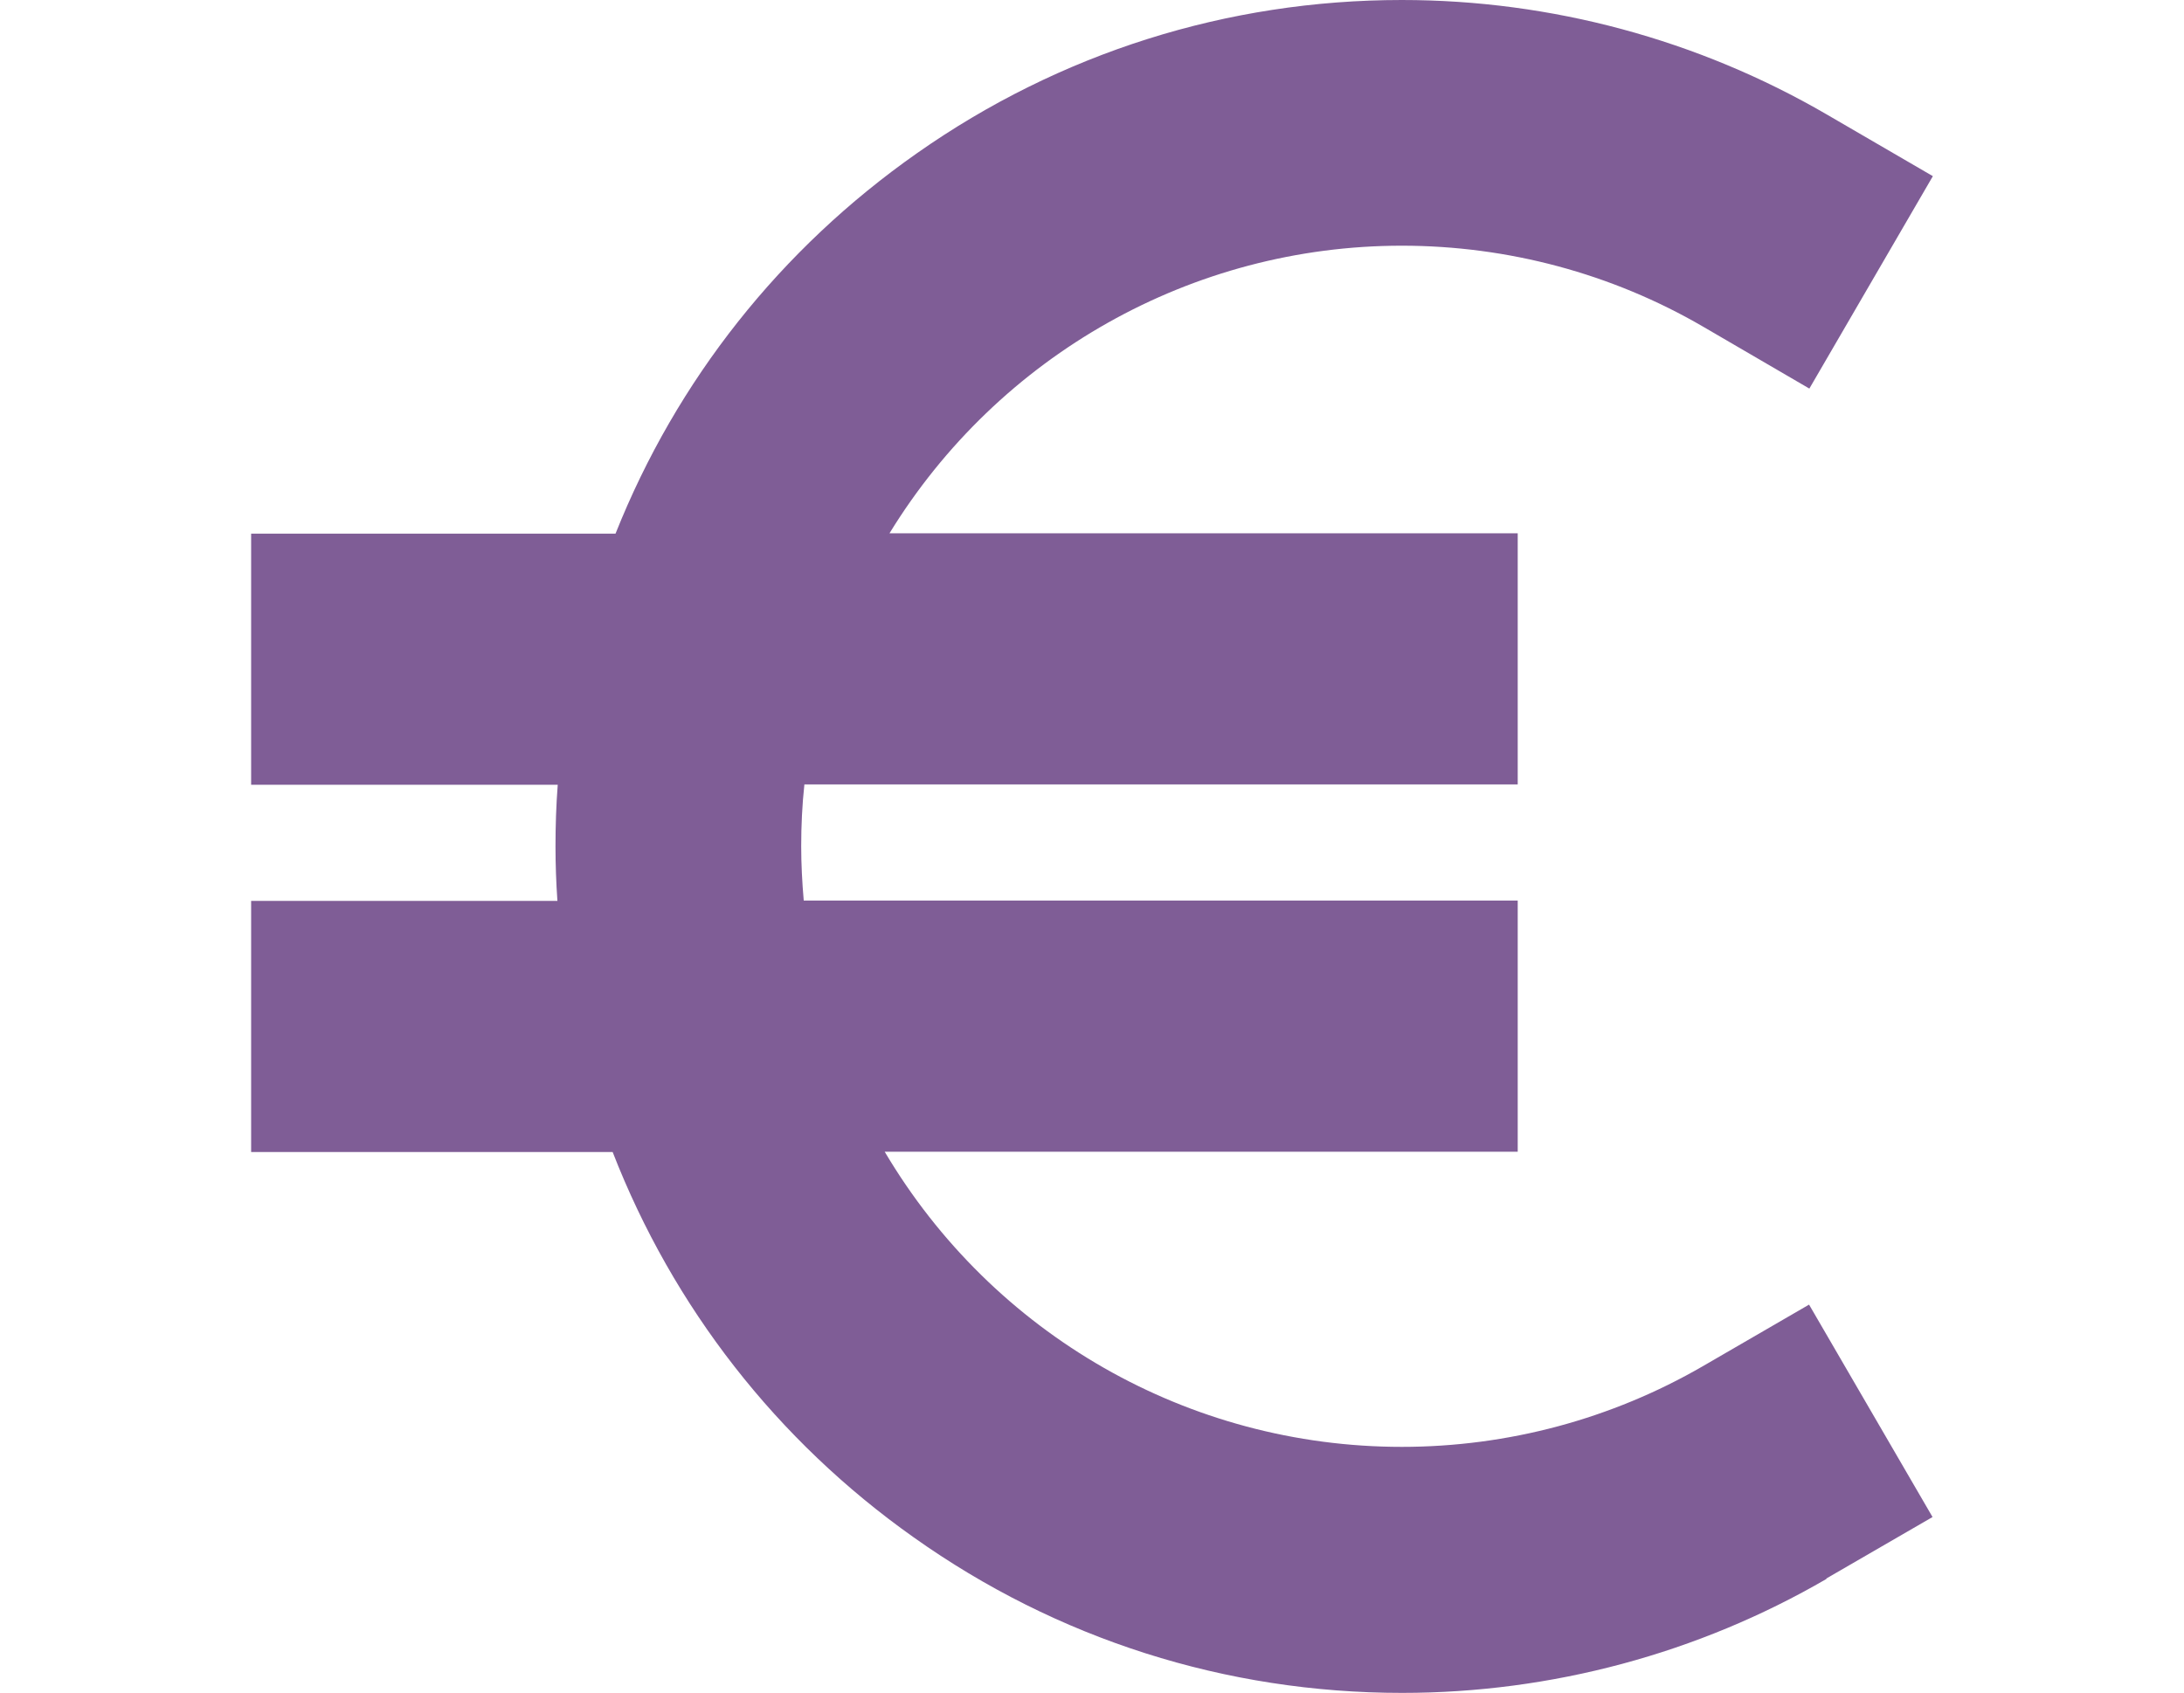 <?xml version="1.0" encoding="UTF-8"?>
<svg xmlns="http://www.w3.org/2000/svg" xmlns:xlink="http://www.w3.org/1999/xlink" width="80px" height="62px" viewBox="0 0 62 62" version="1.1">
<g id="surface1">
<path style=" stroke:none;fill-rule:nonzero;fill:rgb(49.804%,36.471%,58.824%);fill-opacity:1;" d="M 57.895 57.824 L 61.789 55.57 L 57.266 47.789 L 53.371 50.047 C 50.035 51.977 46.234 53 42.348 53 C 34.535 53 27.371 48.883 23.406 42.188 L 46.594 42.188 L 46.594 32.988 L 20.441 32.988 C 20.383 32.324 20.348 31.652 20.348 31 C 20.348 30.246 20.383 29.488 20.465 28.734 L 46.594 28.734 L 46.594 19.535 L 23.582 19.535 C 27.582 13.012 34.664 9 42.348 9 C 46.234 9 50.047 10.023 53.383 11.965 L 57.277 14.234 L 61.801 6.453 L 57.906 4.188 C 53.199 1.453 47.824 0 42.348 0 C 35.953 0 29.812 1.941 24.582 5.617 C 19.594 9.117 15.789 13.918 13.547 19.547 L 0.199 19.547 L 0.199 28.746 L 11.43 28.746 C 11.371 29.5 11.348 30.266 11.348 31.012 C 11.348 31.664 11.371 32.324 11.418 33 L 0.199 33 L 0.199 42.199 L 13.441 42.199 C 15.652 47.883 19.453 52.766 24.465 56.312 C 29.723 60.047 35.906 62.012 42.359 62.012 C 47.824 62.012 53.199 60.57 57.906 57.836 Z M 57.895 57.824 "/>
</g>
</svg>
